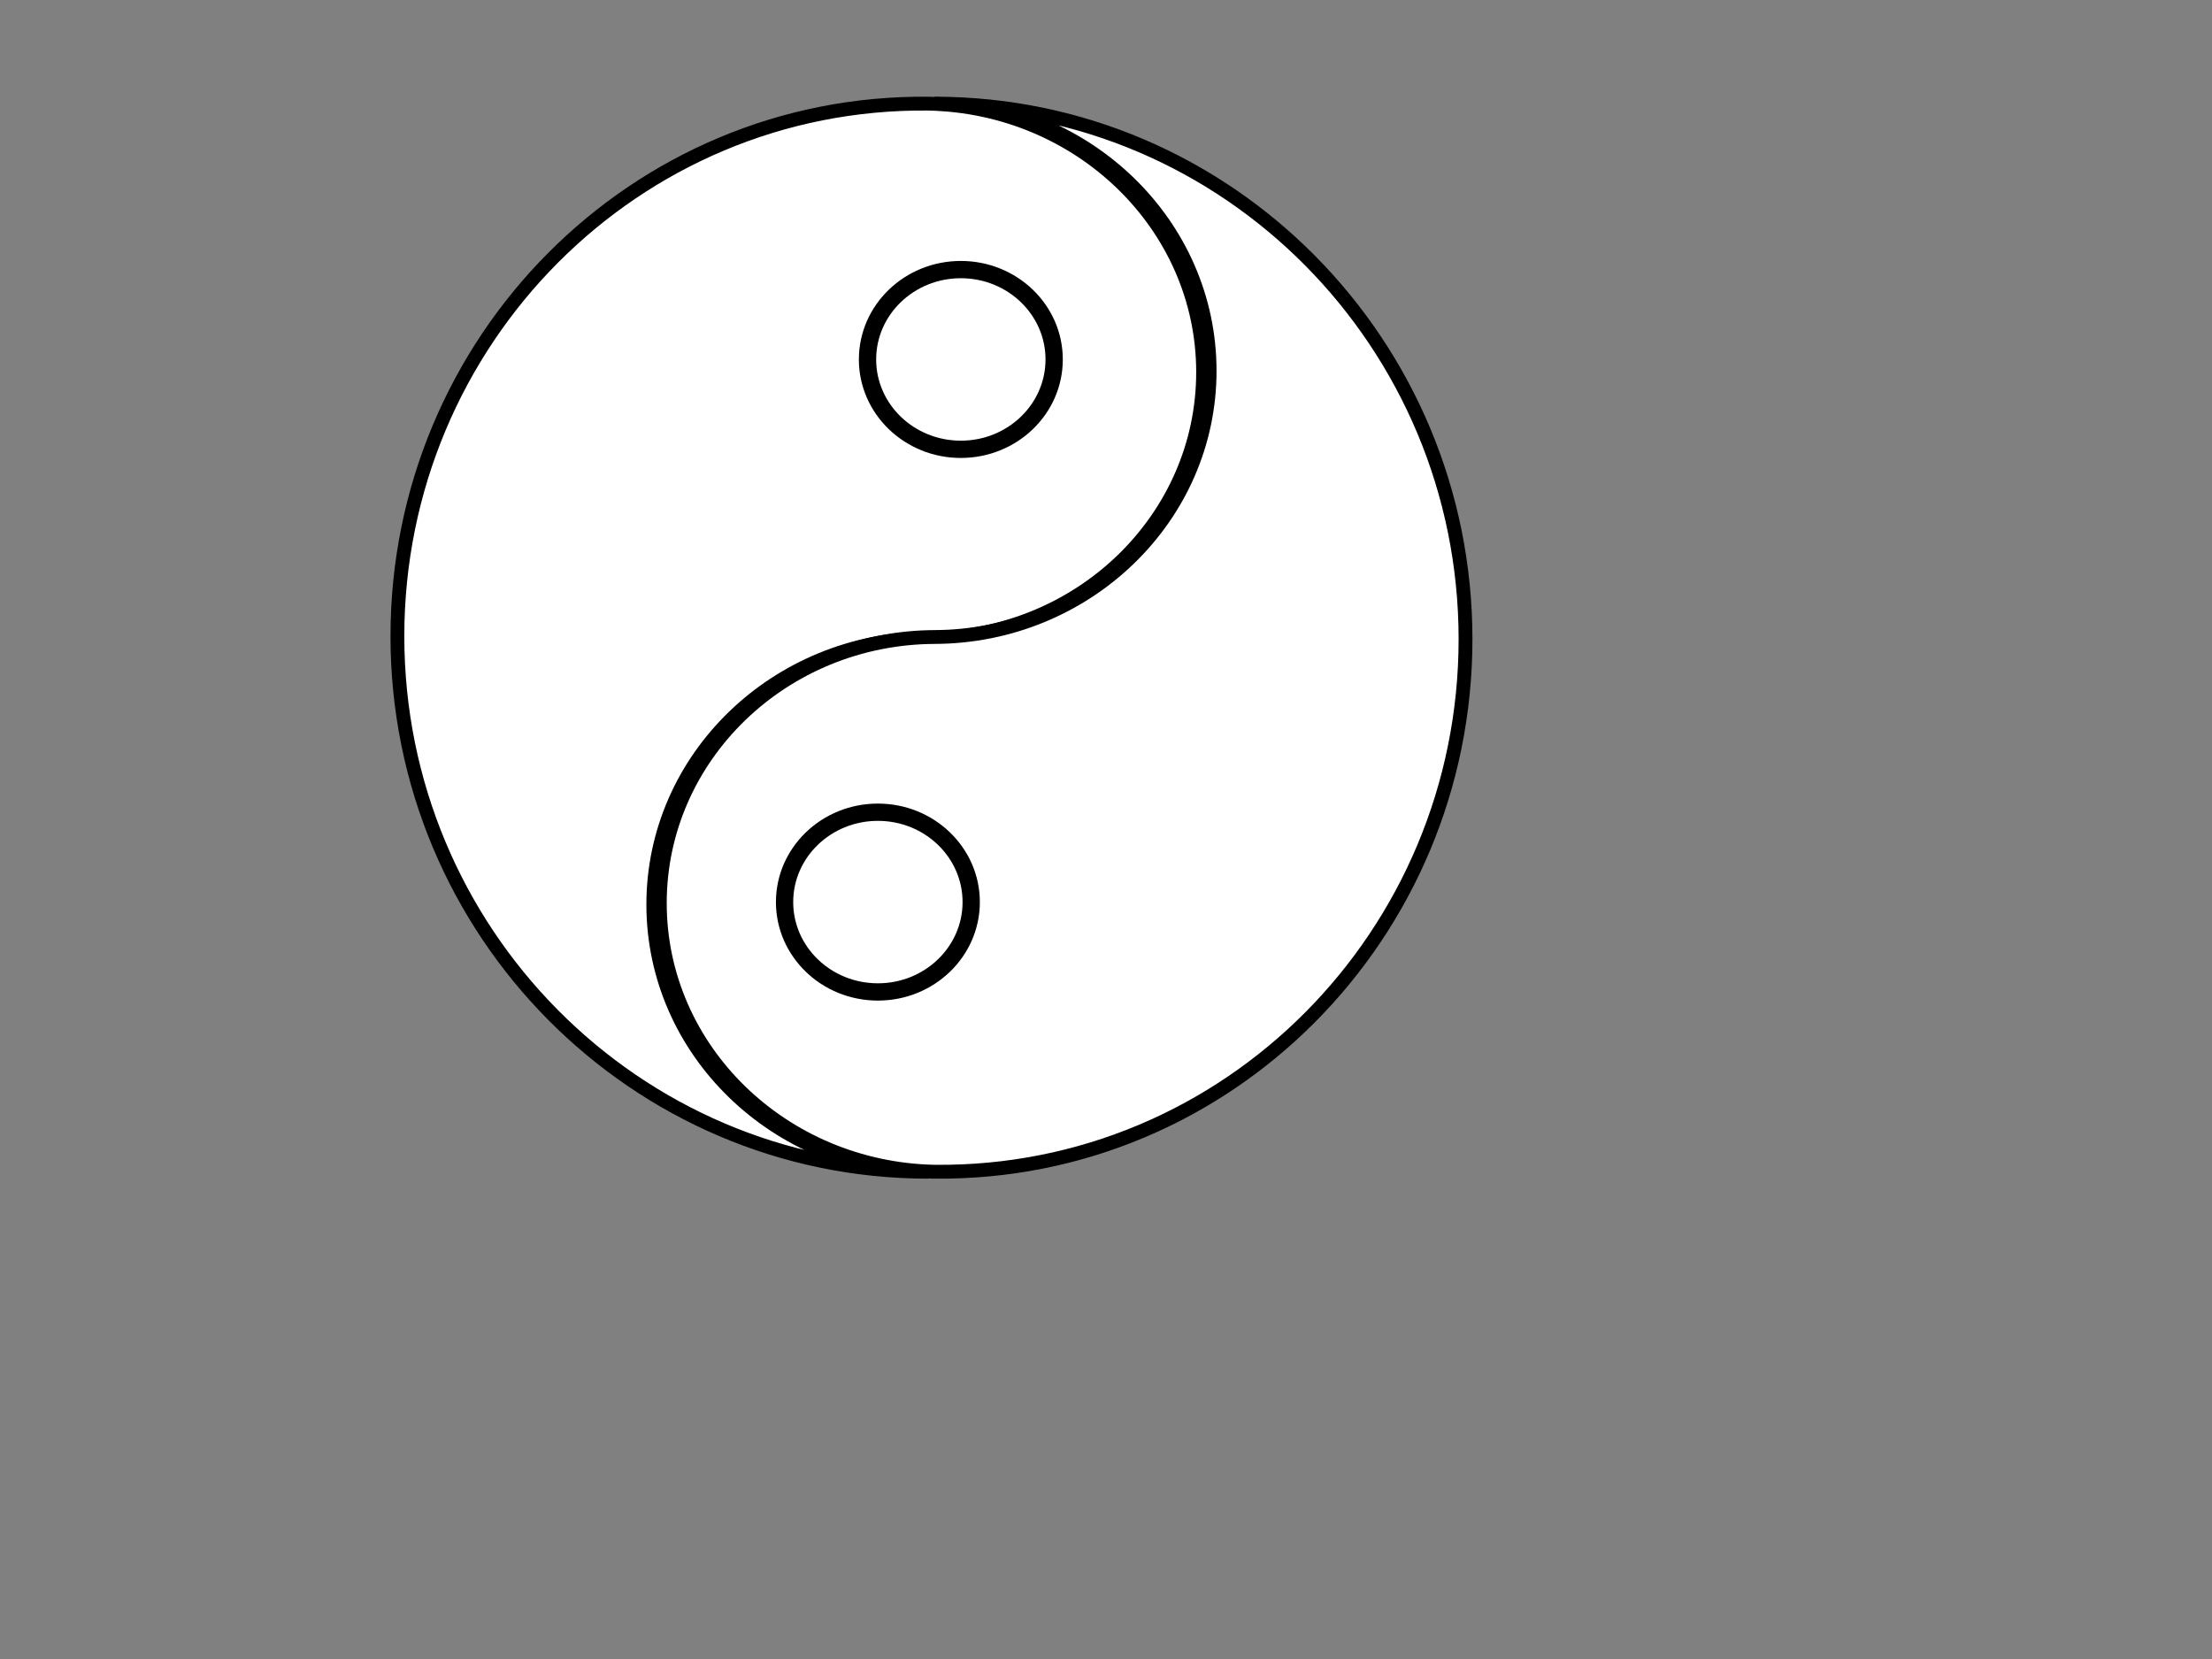 <?xml version="1.0"?><svg width="640" height="480" xmlns="http://www.w3.org/2000/svg">
 <rect width="100%" height="100%" fill="#808080" stroke="none"/>
 <title>Blank Yin Yang</title>
 <g>
  <title>Layer 1</title>
  <ellipse cy="236" cx="24" stroke-width="0" stroke-linejoin="null" stroke-linecap="null" stroke-dasharray="null" stroke="#ffffff" fill="#ffffff" id="svg_7"/>
  <ellipse cy="228" cx="13" stroke-width="0" stroke-linejoin="null" stroke-linecap="null" stroke-dasharray="null" stroke="#ffffff" fill="#ffffff" id="svg_8"/>
  <g id="svg_4">
   <g id="layer1">
    <g id="g2336">
     <path d="m268.558,339.022c-43.905,-0.477 -79.539,-34.9 -79.539,-77.314c0,-42.414 35.634,-76.837 79.539,-77.011c43.905,-0.175 79.538,-34.598 79.538,-77.012c0,-42.414 -35.633,-76.837 -79.538,-77.697c-84.775,-0.86 -153.578,68.557 -153.578,154.087c0,85.531 68.803,154.947 153.578,154.947z" stroke-width="4" stroke-miterlimit="4" stroke-dashoffset="0" stroke="#000000" marker-start="none" marker-mid="none" marker-end="none" fill-rule="nonzero" fill="#ffffff" id="path1334"/>
     <path d="m270.442,29.98c43.905,0.476 79.539,34.899 79.539,77.314c0,42.414 -35.634,76.837 -79.539,77.011c-43.905,0.175 -79.538,34.598 -79.538,77.012c0,42.414 35.633,76.837 79.538,77.697c84.775,0.859 153.578,-68.557 153.578,-154.087c0,-85.531 -68.803,-154.947 -153.578,-154.947z" stroke-width="4" stroke-miterlimit="4" stroke-dashoffset="0" stroke="#000000" marker-start="none" marker-mid="none" marker-end="none" fill-rule="nonzero" fill="#ffffff" id="path2238"/>
     <g id="g2322">
      <path d="m287.548,257.99c0,9.403 -7.891,17.026 -17.625,17.026c-9.734,0 -17.625,-7.623 -17.625,-17.026c0,-9.404 7.891,-17.027 17.625,-17.027c9.734,0 17.625,7.623 17.625,17.027l0,0z" stroke-width="4" stroke-miterlimit="4" stroke-dashoffset="0" marker-start="none" marker-mid="none" marker-end="none" fill-rule="nonzero" fill="#ffffff" id="path2240"/>
      <path d="m287.548,102.005c0,9.404 -7.891,17.027 -17.625,17.027c-9.734,0 -17.625,-7.623 -17.625,-17.027c0,-9.403 7.891,-17.026 17.625,-17.026c9.734,0 17.625,7.623 17.625,17.026l0,0z" stroke-width="4" stroke-miterlimit="4" stroke-dashoffset="0" marker-start="none" marker-mid="none" marker-end="none" fill-rule="nonzero" fill="#ffffff" id="path2304"/>
     </g>
    </g>
   </g>
   <ellipse ry="26" rx="27" cy="104" cx="278" stroke-width="5" stroke="#000000" fill="#ffffff" id="svg_1"/>
   <ellipse ry="26" rx="27" cy="261" cx="254" stroke-width="5" stroke="#000000" fill="#ffffff" id="svg_3"/>
  </g>
 </g>
</svg>